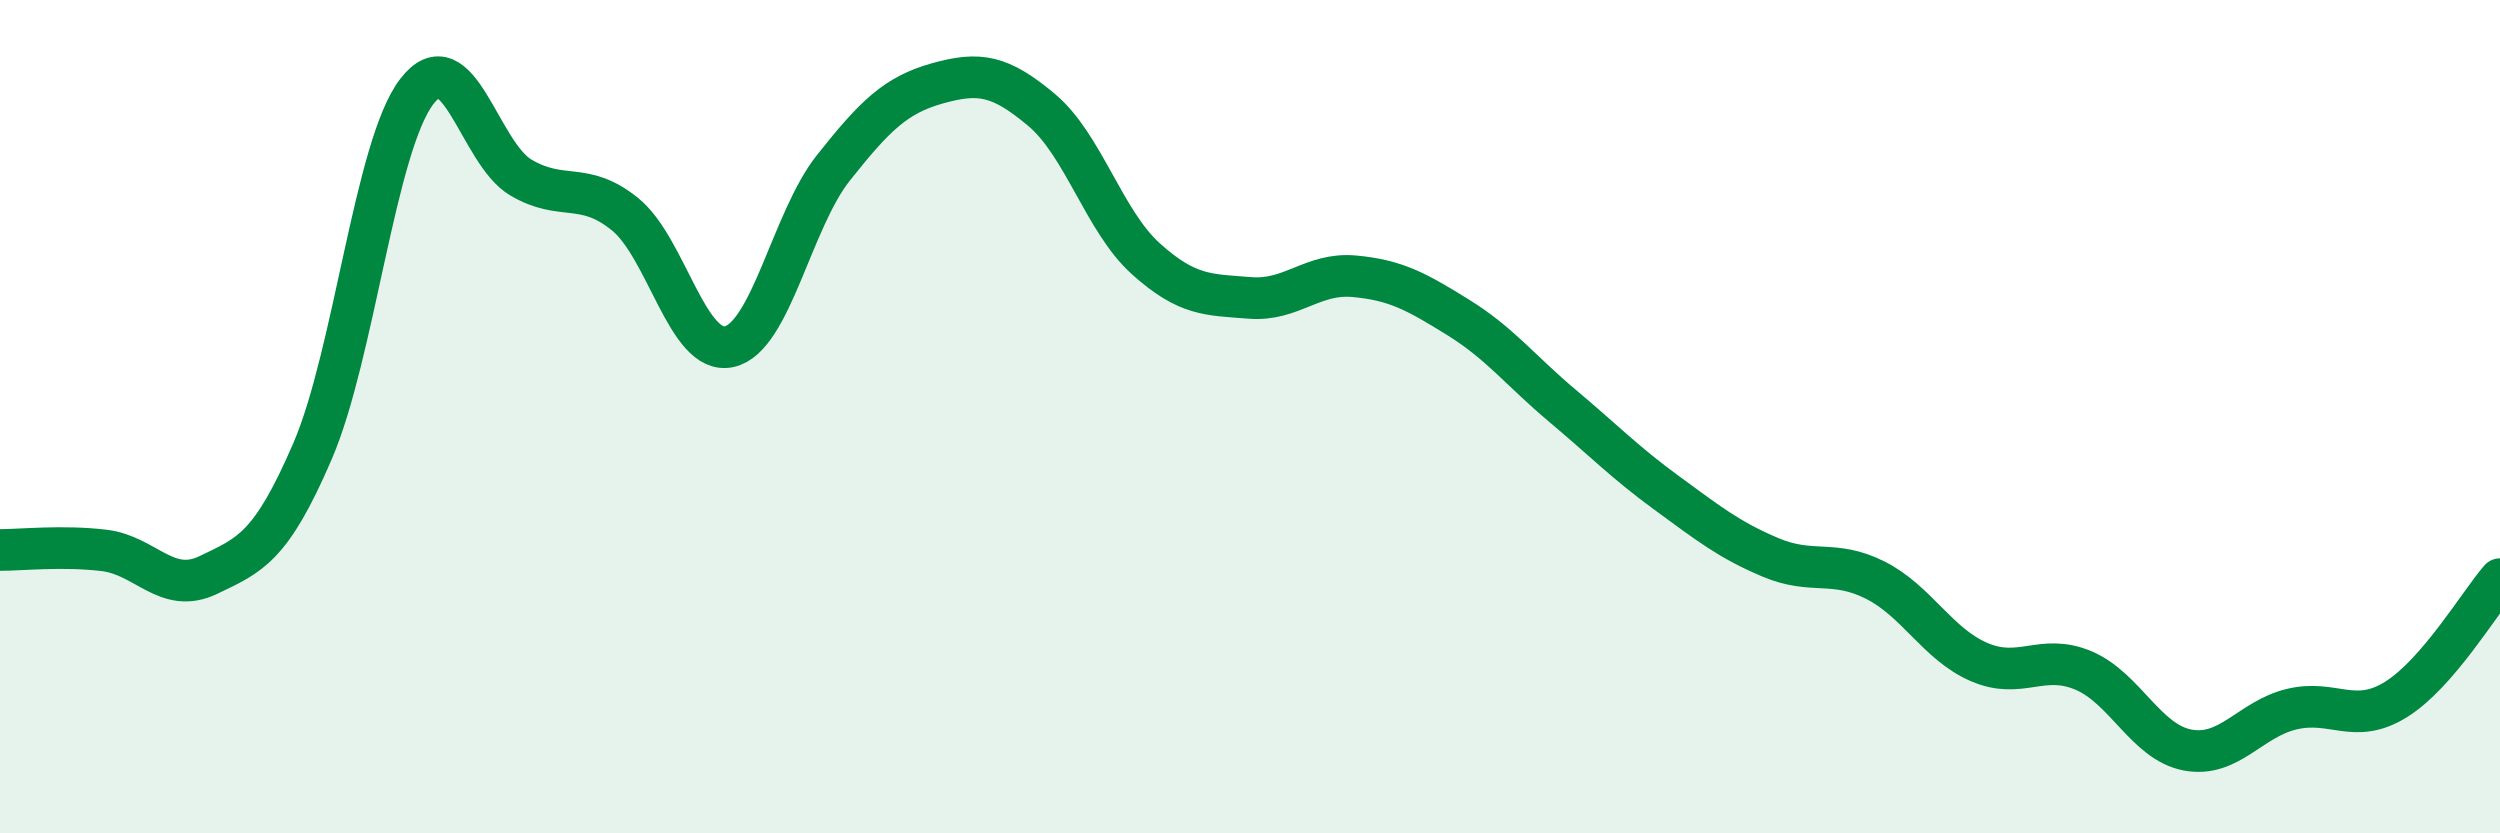 
    <svg width="60" height="20" viewBox="0 0 60 20" xmlns="http://www.w3.org/2000/svg">
      <path
        d="M 0,13.2 C 0.5,13.2 1.5,13.09 2.5,13.21 C 3.5,13.33 4,14.28 5,13.8 C 6,13.32 6.5,13.15 7.5,10.83 C 8.5,8.51 9,3.51 10,2.2 C 11,0.89 11.5,3.67 12.5,4.26 C 13.5,4.85 14,4.33 15,5.14 C 16,5.95 16.5,8.54 17.5,8.32 C 18.5,8.1 19,5.29 20,4.03 C 21,2.77 21.5,2.28 22.5,2 C 23.5,1.72 24,1.8 25,2.64 C 26,3.48 26.5,5.31 27.5,6.21 C 28.5,7.11 29,7.07 30,7.15 C 31,7.23 31.5,6.54 32.5,6.63 C 33.5,6.72 34,7 35,7.62 C 36,8.24 36.5,8.9 37.5,9.74 C 38.5,10.58 39,11.1 40,11.83 C 41,12.56 41.5,12.96 42.5,13.38 C 43.5,13.8 44,13.42 45,13.92 C 46,14.42 46.5,15.46 47.5,15.89 C 48.5,16.32 49,15.67 50,16.09 C 51,16.51 51.5,17.81 52.5,18 C 53.5,18.19 54,17.26 55,17.02 C 56,16.78 56.5,17.41 57.5,16.79 C 58.5,16.17 59.5,14.48 60,13.9L60 20L0 20Z"
        fill="#008740"
        opacity="0.1"
        stroke-linecap="round"
        stroke-linejoin="round"
      />
      <path
        d="M 0,13.2 C 0.5,13.2 1.5,13.09 2.5,13.21 C 3.5,13.33 4,14.28 5,13.8 C 6,13.32 6.5,13.15 7.5,10.83 C 8.5,8.51 9,3.51 10,2.2 C 11,0.89 11.5,3.67 12.5,4.26 C 13.5,4.85 14,4.33 15,5.14 C 16,5.95 16.5,8.54 17.5,8.32 C 18.5,8.1 19,5.29 20,4.03 C 21,2.77 21.5,2.28 22.5,2 C 23.5,1.72 24,1.8 25,2.64 C 26,3.48 26.5,5.31 27.5,6.21 C 28.5,7.11 29,7.07 30,7.15 C 31,7.23 31.5,6.54 32.5,6.63 C 33.5,6.72 34,7 35,7.62 C 36,8.24 36.5,8.9 37.5,9.74 C 38.5,10.58 39,11.1 40,11.83 C 41,12.56 41.5,12.96 42.5,13.38 C 43.5,13.8 44,13.42 45,13.92 C 46,14.42 46.5,15.46 47.5,15.89 C 48.5,16.32 49,15.67 50,16.09 C 51,16.51 51.5,17.81 52.5,18 C 53.5,18.19 54,17.26 55,17.02 C 56,16.78 56.5,17.41 57.5,16.79 C 58.5,16.17 59.5,14.48 60,13.9"
        stroke="#008740"
        stroke-width="1"
        fill="none"
        stroke-linecap="round"
        stroke-linejoin="round"
      />
    </svg>
  
